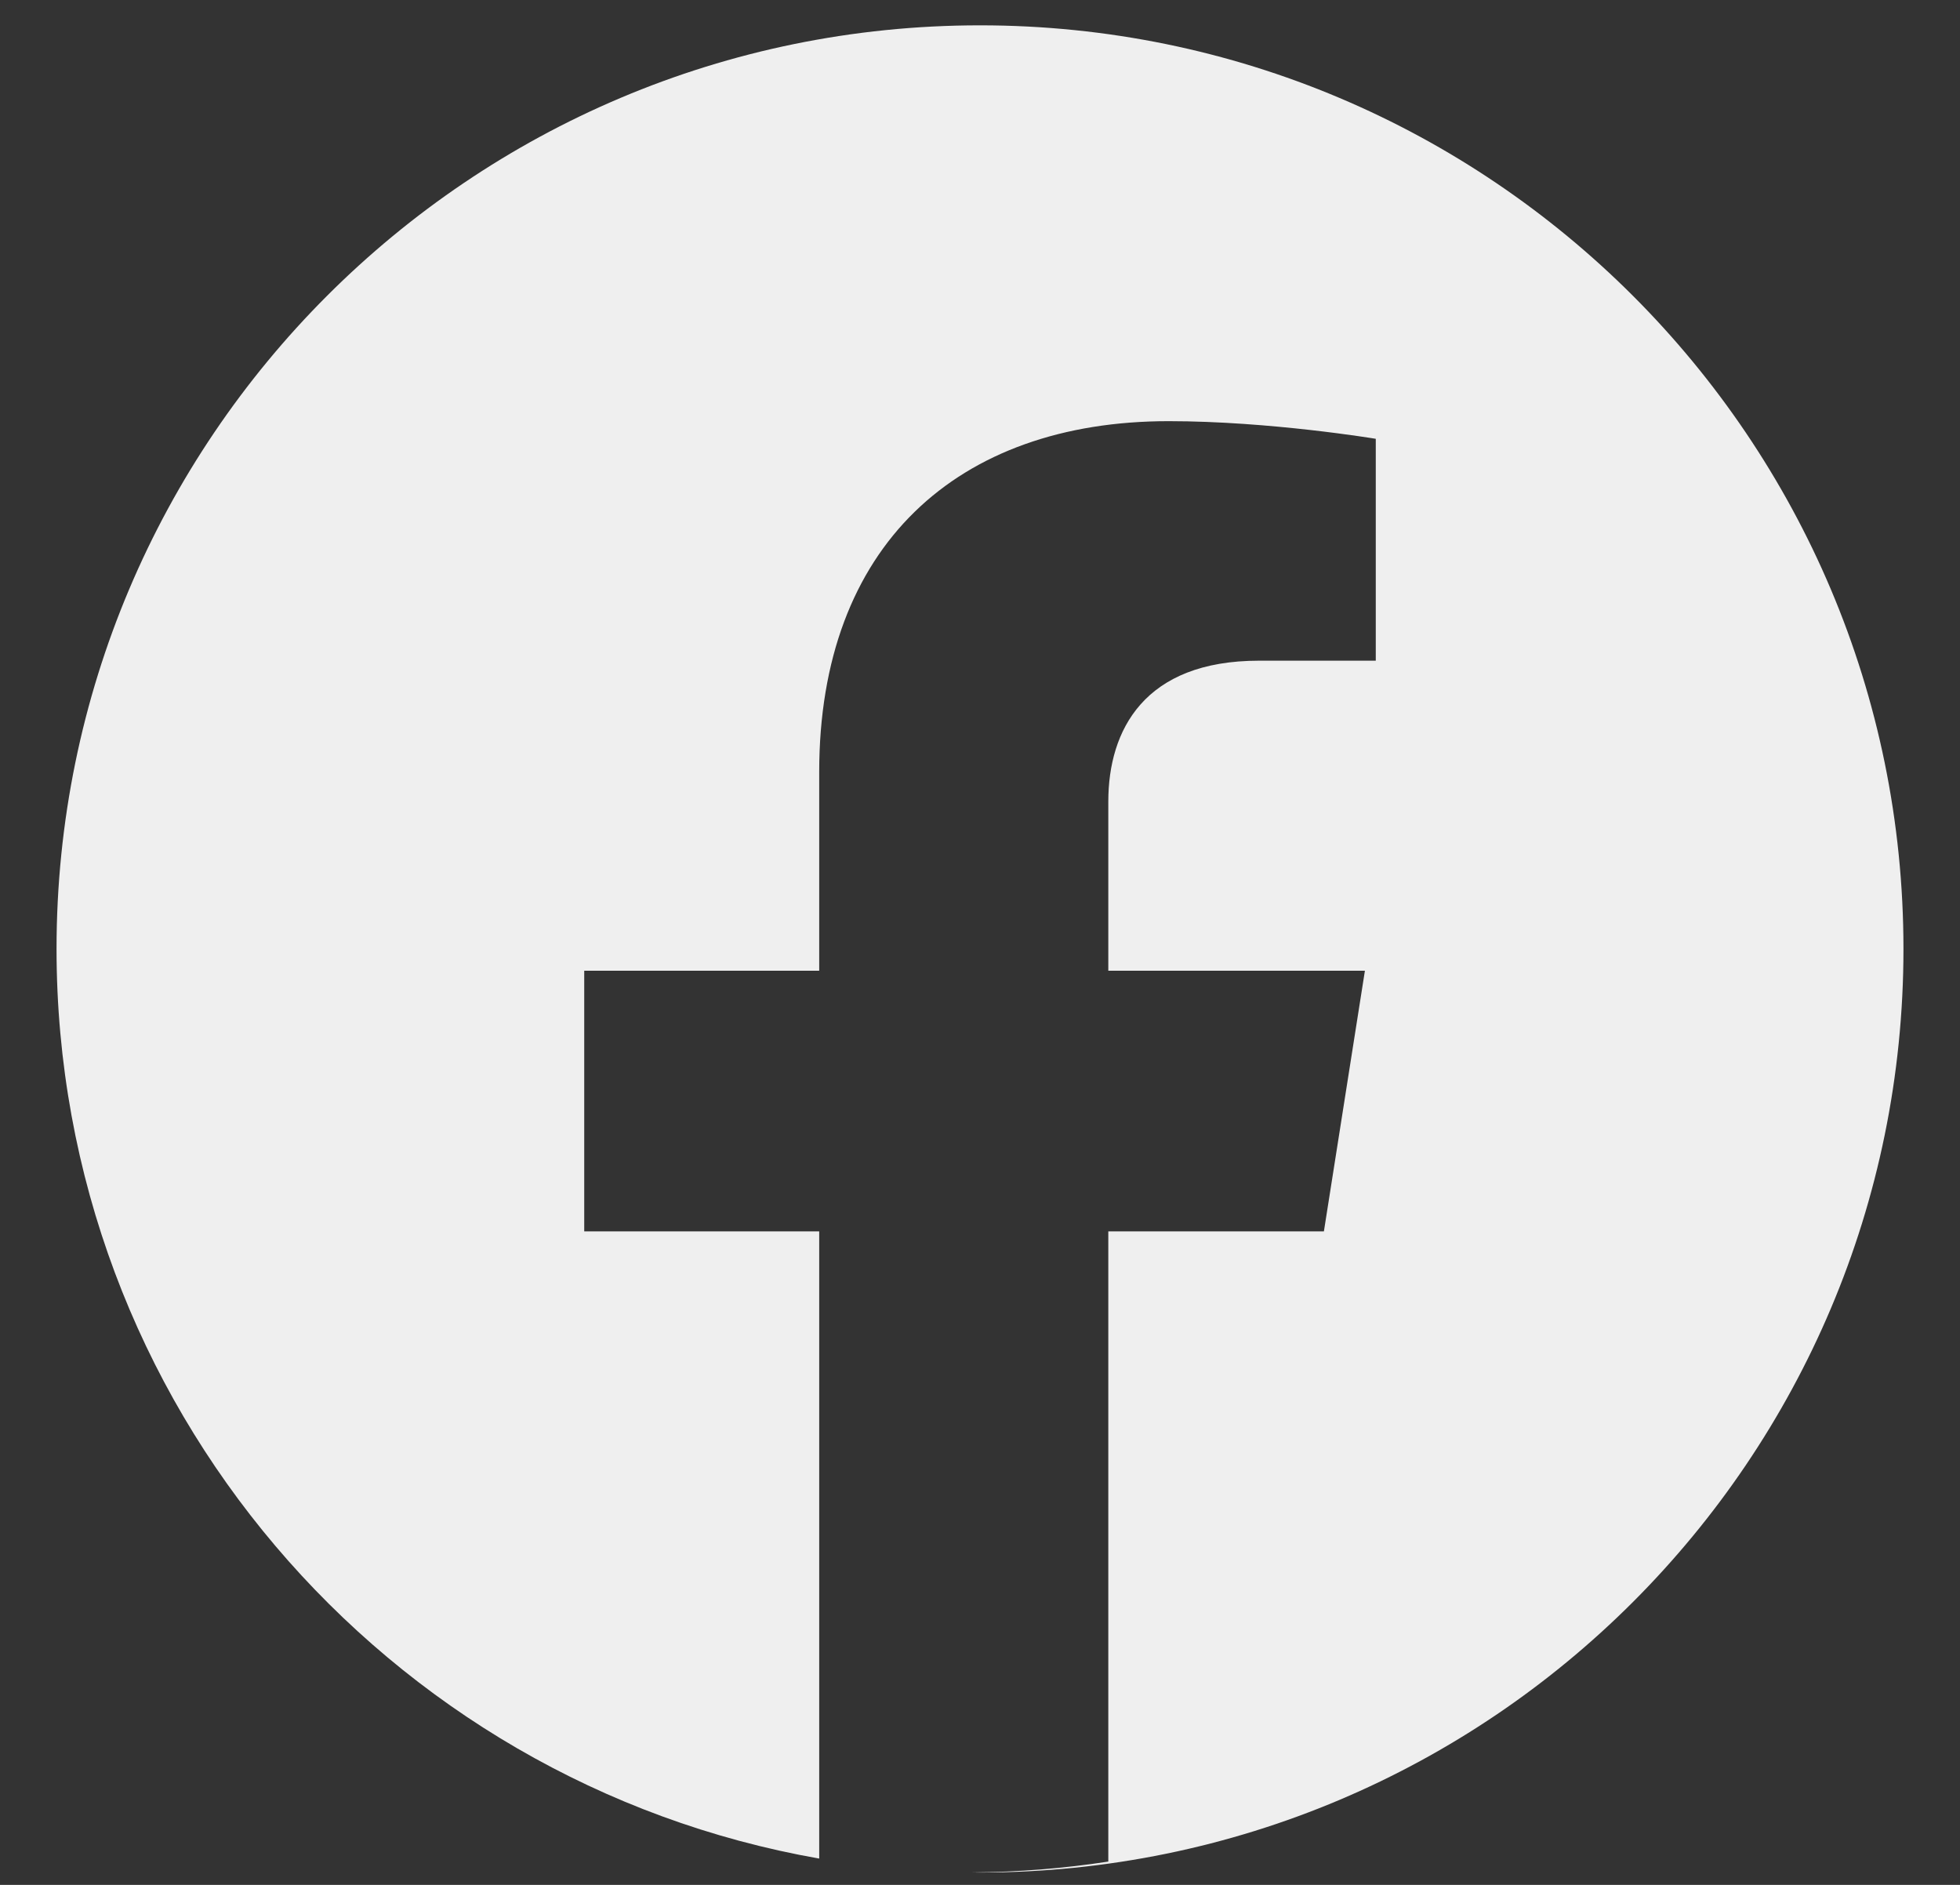 <svg width="26" height="25" viewBox="0 0 26 25" fill="none" xmlns="http://www.w3.org/2000/svg">
<rect x="0" y="0" width="26" height="25" fill="#333333" stroke="none"/>
<path fill-rule="evenodd" clip-rule="evenodd" d="M13 24.836C19.765 24.836 25.25 19.351 25.25 12.586C25.25 5.82 19.765 0.336 13 0.336C6.235 0.336 0.75 5.82 0.75 12.586C0.75 18.624 5.118 23.641 10.867 24.651V16.332H7.75V12.875H10.867V10.24C10.867 7.242 12.698 5.586 15.503 5.586C16.845 5.586 18.25 5.82 18.25 5.82V8.763H16.701C15.177 8.763 14.702 9.686 14.702 10.632V12.875H18.106L17.562 16.332H14.702V24.691C14.111 24.782 13.508 24.83 12.893 24.835C12.929 24.836 12.964 24.836 13 24.836Z" fill="#EFEFEF"/>
</svg>
